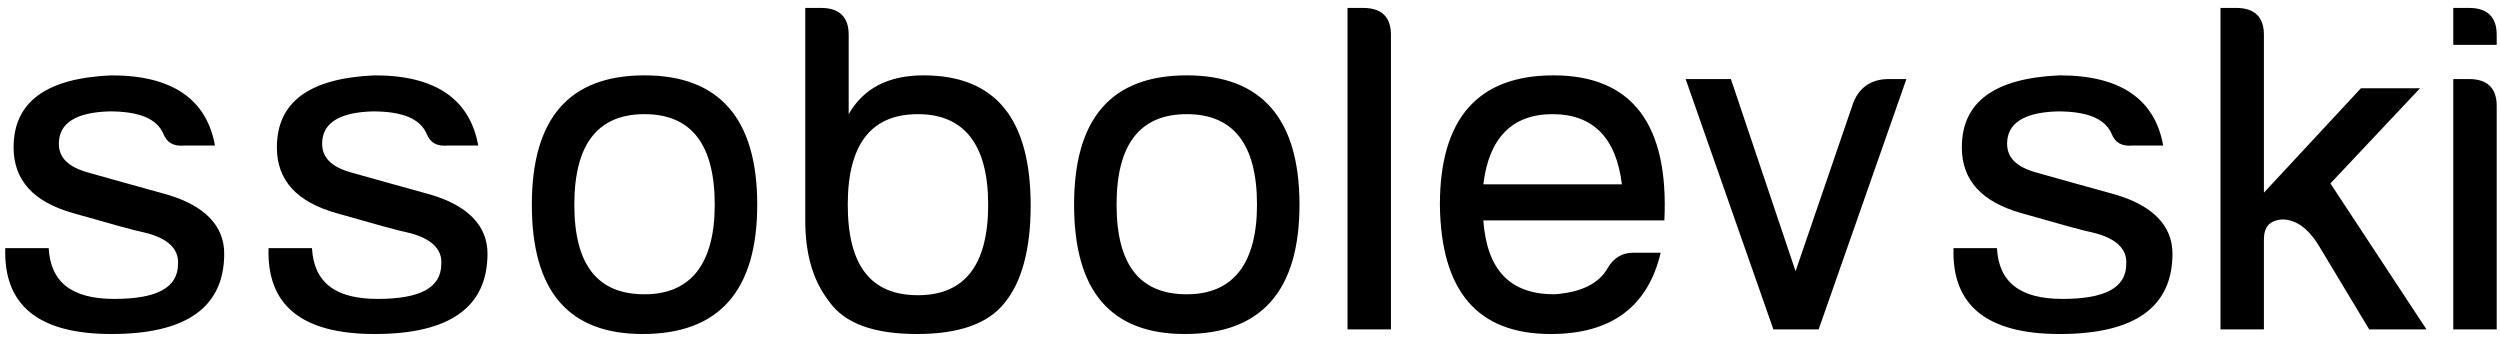 <svg width="296" height="40" viewBox="0 0 296 40" fill="none" xmlns="http://www.w3.org/2000/svg">
<path d="M19.766 23.031C24.25 24.344 26.547 26.75 26.547 30.031C26.547 36.375 22.062 39.547 13.203 39.547C4.562 39.547 0.406 36.156 0.625 29.375H5.766C5.984 33.422 8.5 35.391 13.531 35.391C18.562 35.391 21.078 34.078 21.078 31.234C21.188 29.484 19.875 28.172 17.031 27.516C15.938 27.297 13.203 26.531 8.609 25.219C4.016 23.906 1.609 21.391 1.609 17.453C1.609 12.094 5.438 9.25 13.203 8.922C20.422 8.922 24.469 11.766 25.453 17.234H21.844C20.531 17.344 19.766 16.906 19.328 15.812C18.562 14.062 16.484 13.188 12.984 13.188C8.938 13.297 6.969 14.609 6.969 17.016C6.969 18.656 8.062 19.75 10.359 20.406C12.656 21.062 15.828 21.938 19.766 23.031ZM50.938 23.031C55.422 24.344 57.719 26.75 57.719 30.031C57.719 36.375 53.234 39.547 44.375 39.547C35.734 39.547 31.578 36.156 31.797 29.375H36.938C37.156 33.422 39.672 35.391 44.703 35.391C49.734 35.391 52.25 34.078 52.25 31.234C52.359 29.484 51.047 28.172 48.203 27.516C47.109 27.297 44.375 26.531 39.781 25.219C35.188 23.906 32.781 21.391 32.781 17.453C32.781 12.094 36.609 9.25 44.375 8.922C51.594 8.922 55.641 11.766 56.625 17.234H53.016C51.703 17.344 50.938 16.906 50.5 15.812C49.734 14.062 47.656 13.188 44.156 13.188C40.109 13.297 38.141 14.609 38.141 17.016C38.141 18.656 39.234 19.75 41.531 20.406C43.828 21.062 47 21.938 50.938 23.031ZM76.312 8.922C85.172 8.922 89.656 14.062 89.656 24.234C89.656 34.516 85.062 39.547 76.094 39.547C67.344 39.547 62.969 34.516 62.969 24.234C62.969 14.062 67.344 8.922 76.312 8.922ZM68 24.234C68 31.344 70.734 34.844 76.312 34.844C81.781 34.844 84.625 31.234 84.625 24.234C84.625 17.016 81.781 13.516 76.312 13.516C70.734 13.516 68 17.125 68 24.234ZM100.484 13.516C102.234 10.453 105.188 8.922 109.344 8.922C117.875 8.922 122.031 14.062 122.031 24.344C122.031 29.594 120.938 33.422 118.969 35.828C117 38.344 113.5 39.547 108.578 39.547C103.547 39.547 100.047 38.344 98.188 35.719C96.219 33.203 95.344 30.031 95.344 26.094V0.938H97.203C99.391 0.938 100.484 2.031 100.484 4.109V13.516ZM108.688 34.953C114.156 34.953 117 31.453 117 24.234C117 17.125 114.156 13.516 108.688 13.516C103.109 13.516 100.375 17.125 100.375 24.234C100.375 31.453 103.109 34.953 108.688 34.953ZM140.516 8.922C149.375 8.922 153.859 14.062 153.859 24.234C153.859 34.516 149.266 39.547 140.297 39.547C131.547 39.547 127.172 34.516 127.172 24.234C127.172 14.062 131.547 8.922 140.516 8.922ZM132.203 24.234C132.203 31.344 134.938 34.844 140.516 34.844C145.984 34.844 148.828 31.234 148.828 24.234C148.828 17.016 145.984 13.516 140.516 13.516C134.938 13.516 132.203 17.125 132.203 24.234ZM164.688 39H159.547V0.938H161.406C163.594 0.938 164.688 2.031 164.688 4.109V39ZM192.031 21.828C191.375 16.359 188.641 13.516 183.828 13.516C179.016 13.516 176.281 16.359 175.625 21.828C186.672 21.828 192.141 21.828 192.031 21.828ZM197.062 26.094C197.172 26.094 190.062 26.094 175.625 26.094C176.062 32 178.797 34.844 184.047 34.844C187.109 34.625 189.297 33.641 190.391 31.672C191.047 30.578 192.031 29.922 193.344 29.922H196.625C195.094 36.375 190.719 39.547 183.609 39.547C174.969 39.547 170.594 34.516 170.484 24.234C170.484 14.062 174.969 8.922 183.938 8.922C193.234 8.922 197.609 14.719 197.062 26.094ZM209.969 39L199.578 9.359H204.938L212.594 32.109L219.266 12.641C219.922 10.453 221.453 9.359 223.641 9.359H225.719L215.328 39H209.969ZM250.438 23.031C254.922 24.344 257.219 26.75 257.219 30.031C257.219 36.375 252.734 39.547 243.875 39.547C235.234 39.547 231.078 36.156 231.297 29.375H236.438C236.656 33.422 239.172 35.391 244.203 35.391C249.234 35.391 251.75 34.078 251.75 31.234C251.859 29.484 250.547 28.172 247.703 27.516C246.609 27.297 243.875 26.531 239.281 25.219C234.688 23.906 232.281 21.391 232.281 17.453C232.281 12.094 236.109 9.25 243.875 8.922C251.094 8.922 255.141 11.766 256.125 17.234H252.516C251.203 17.344 250.438 16.906 250 15.812C249.234 14.062 247.156 13.188 243.656 13.188C239.609 13.297 237.641 14.609 237.641 17.016C237.641 18.656 238.734 19.75 241.031 20.406C243.328 21.062 246.5 21.938 250.438 23.031ZM262.906 39V0.938H264.766C266.953 0.938 268.047 2.031 268.047 4.109V22.812L279.531 10.453H286.531L275.922 21.719L287.297 39H280.516L274.391 28.828C273.188 26.969 271.766 25.984 270.234 25.984C268.703 26.094 268.047 26.859 268.047 28.391V39H262.906ZM295.609 39H290.469V9.359H292.328C294.516 9.359 295.609 10.453 295.609 12.531V39ZM295.609 5.312H290.469V0.938H292.328C294.516 0.938 295.609 2.031 295.609 4.109V5.312Z" fill="black"/>
</svg>
